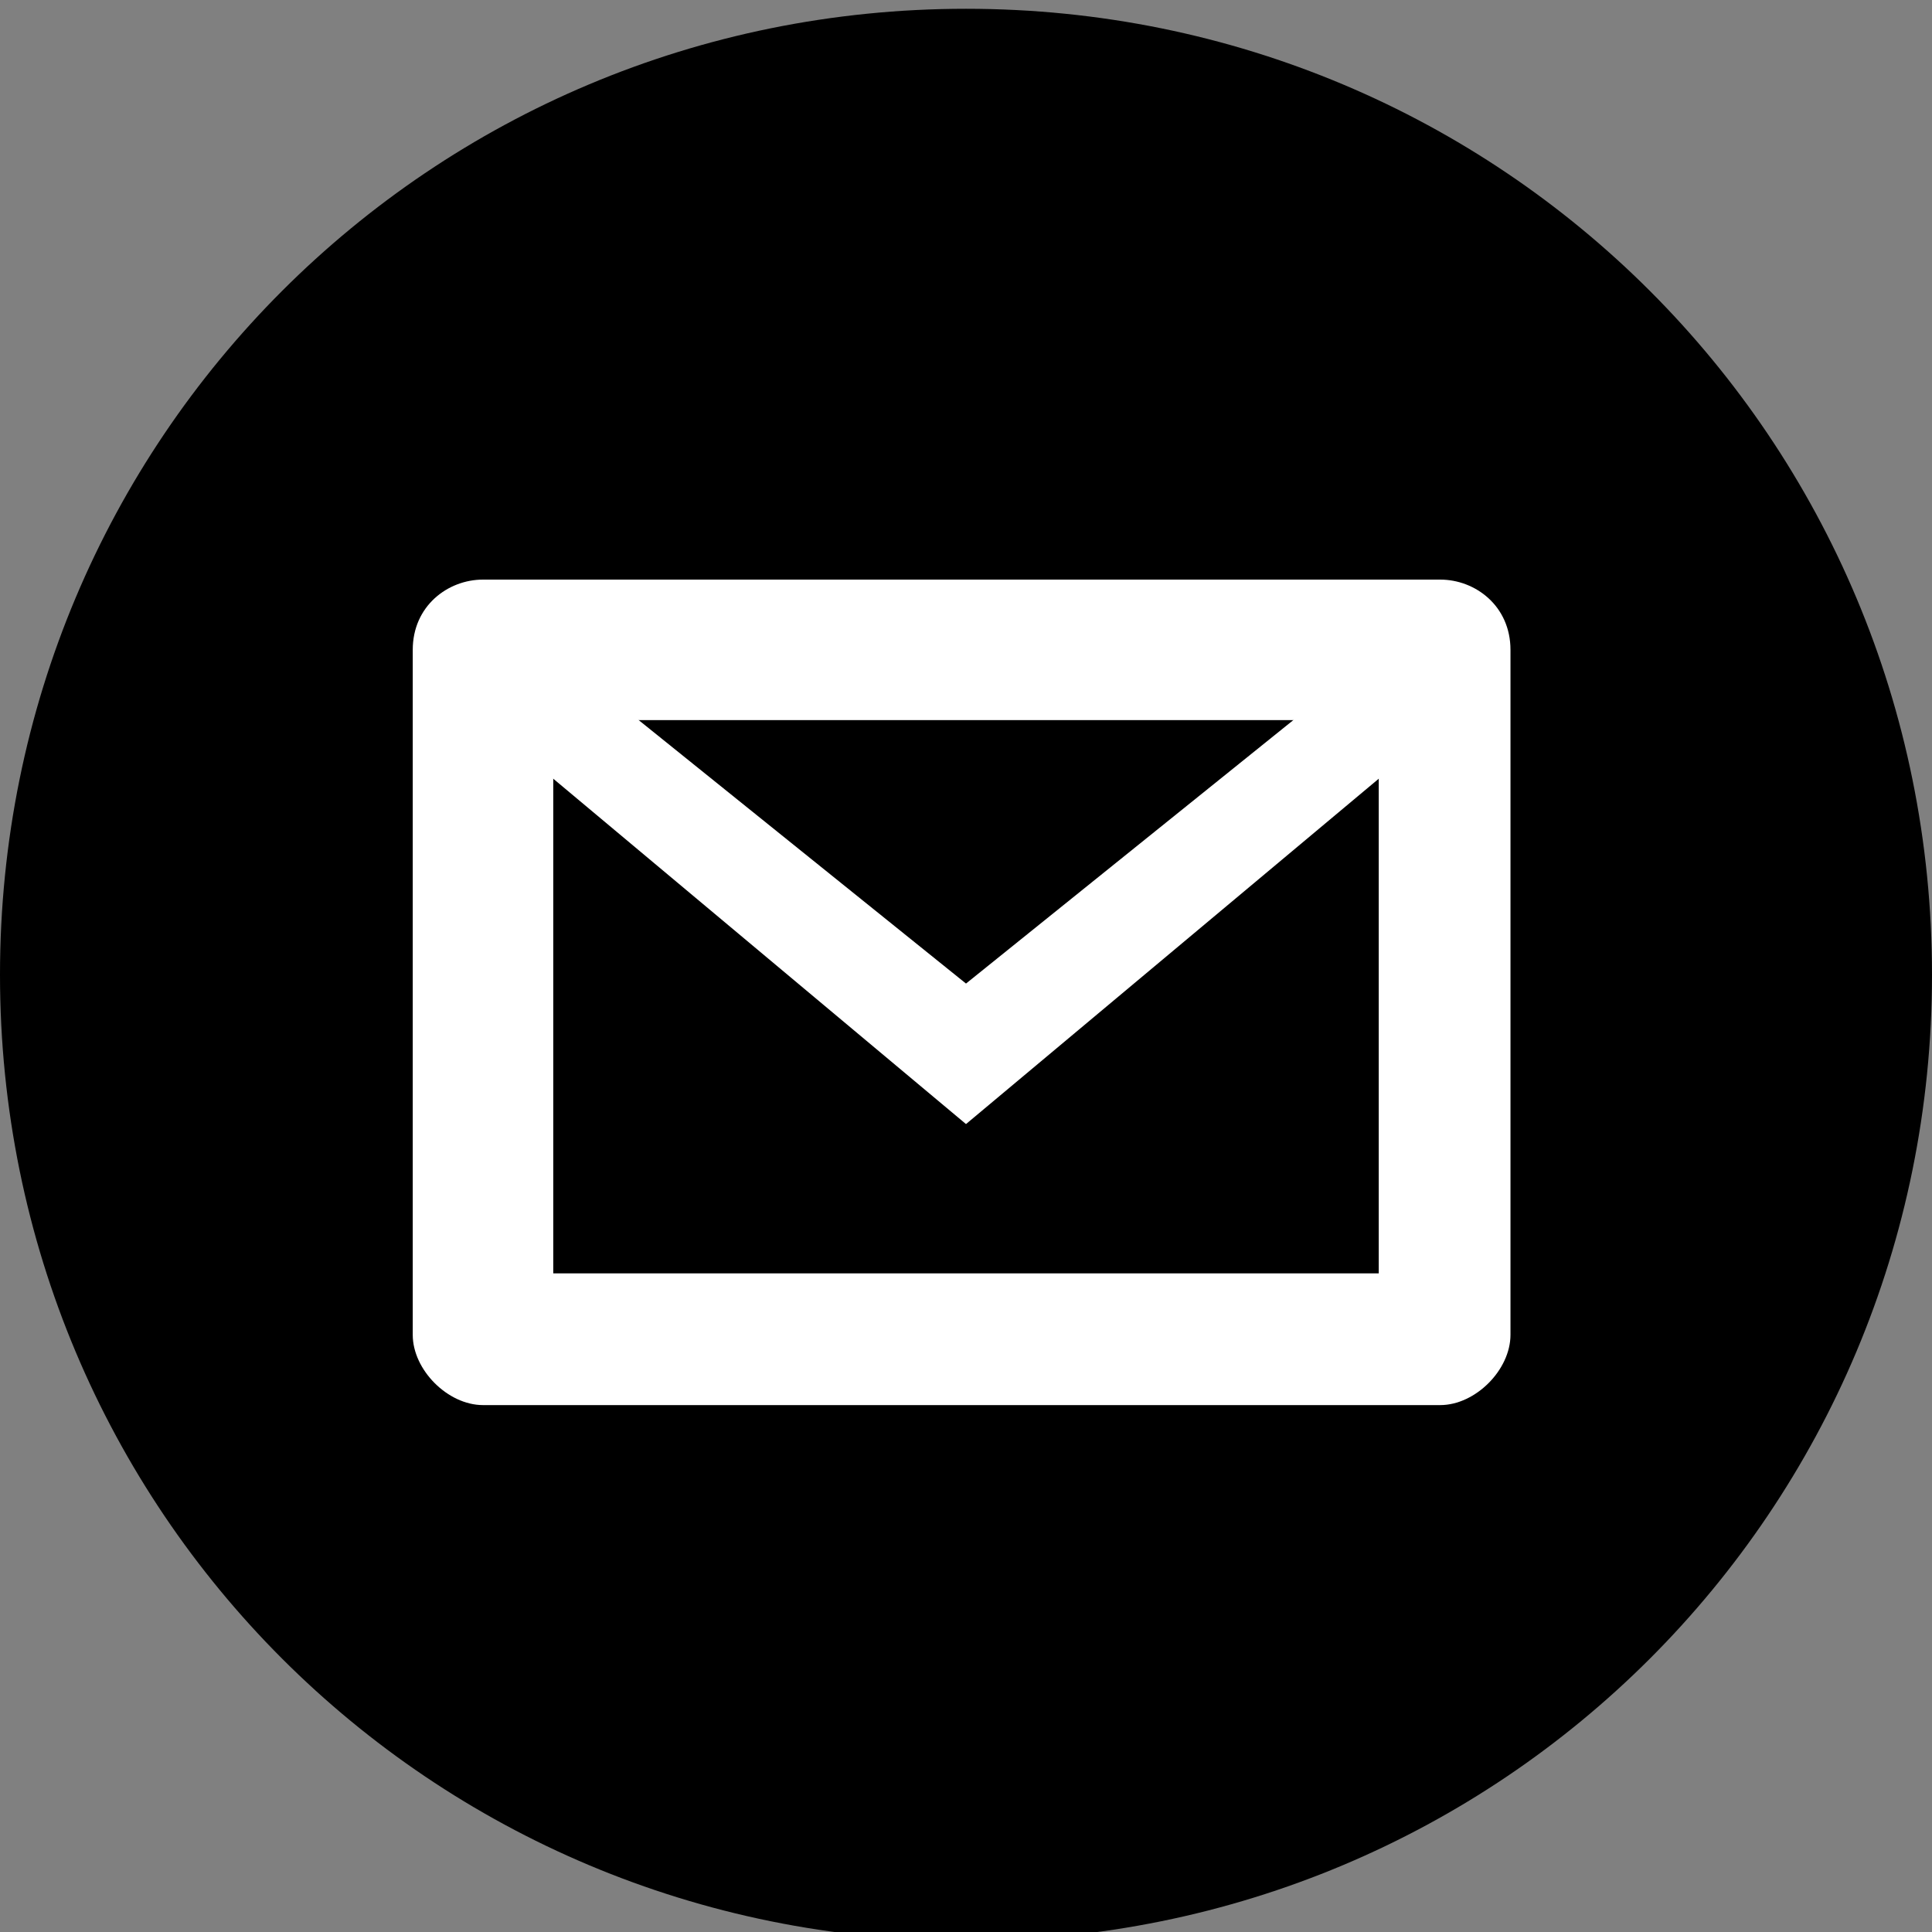 <?xml version="1.0" encoding="utf-8"?>
<!-- Generator: Adobe Illustrator 18.0.0, SVG Export Plug-In . SVG Version: 6.00 Build 0)  -->
<!DOCTYPE svg PUBLIC "-//W3C//DTD SVG 1.1//EN" "http://www.w3.org/Graphics/SVG/1.1/DTD/svg11.dtd">
<svg version="1.1" id="Layer_1" xmlns="http://www.w3.org/2000/svg" xmlns:xlink="http://www.w3.org/1999/xlink" x="0px" y="0px"
	 viewBox="0 0 22 22" enable-background="new 0 0 22 22" xml:space="preserve">
<rect x="0" y="0" width="22" height="22" fill="#808080" stroke="none"/>
<path d="M11,0.1C4.9,0.1,0,5,0,11.1c0,6.1,4.9,11,11,11s11-4.9,11-11C22,5,17.1,0.1,11,0.1z"/>
<path fill-rule="evenodd" clip-rule="evenodd" fill="#FFFFFF" d="M5.5,6.6h10.9c0.4,0,0.8,0.3,0.8,0.8v7.8c0,0.4-0.4,0.8-0.8,0.8
	H5.5c-0.4,0-0.8-0.4-0.8-0.8V7.4C4.7,6.9,5.1,6.6,5.5,6.6z"/>
<path fill-rule="evenodd" clip-rule="evenodd" d="M6.3,8.2h9.4v6.3H6.3V8.2z"/>
<path fill-rule="evenodd" clip-rule="evenodd" fill="#FFFFFF" d="M6.9,7.9l4.1,3.3l4.1-3.3h0.8v0.8L11,12.8L6.1,8.7V7.9H6.9z"/>
</svg>
